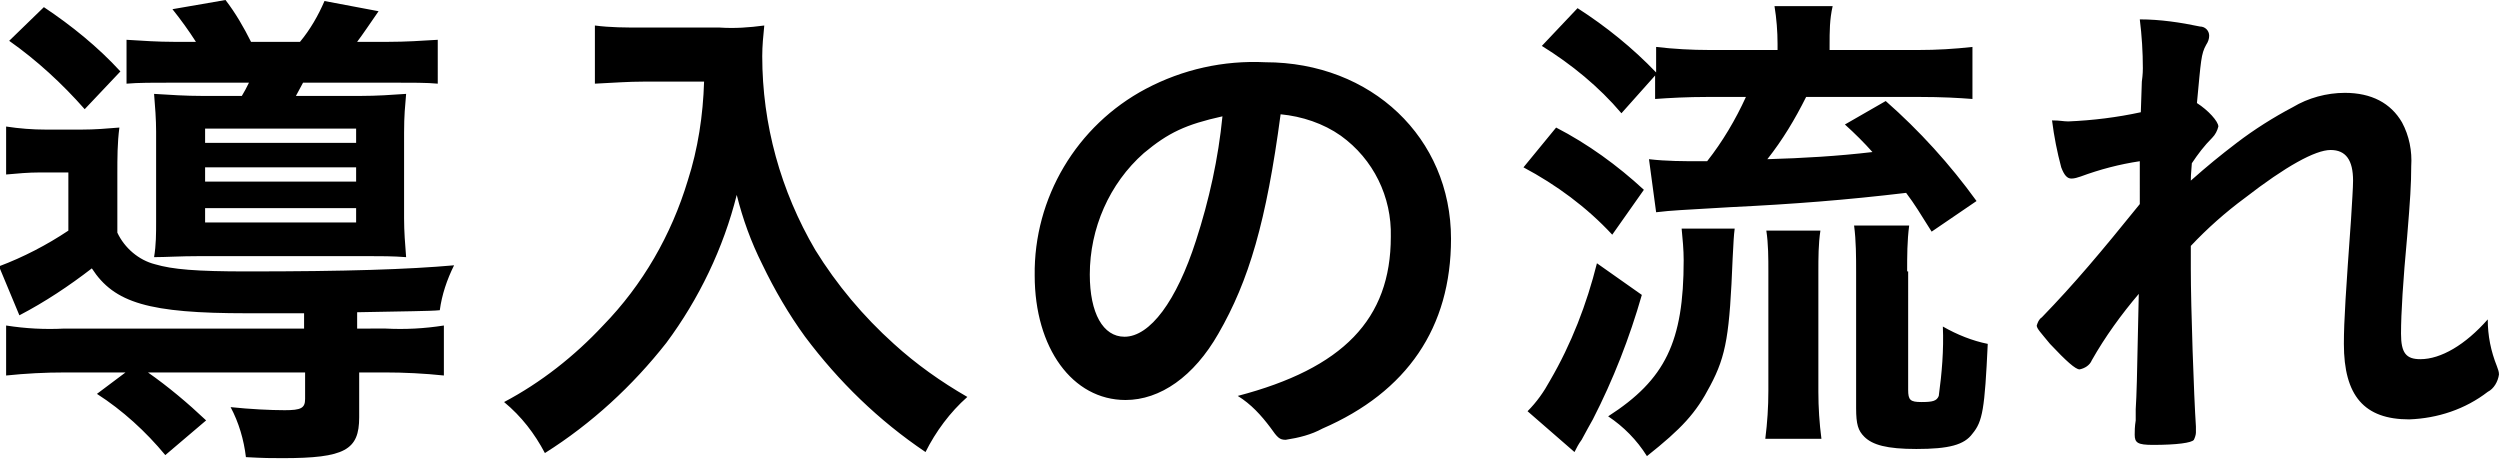 <?xml version="1.0" encoding="utf-8"?>
<!-- Generator: Adobe Illustrator 26.0.3, SVG Export Plug-In . SVG Version: 6.00 Build 0)  -->
<svg version="1.1" id="レイヤー_1" xmlns="http://www.w3.org/2000/svg" xmlns:xlink="http://www.w3.org/1999/xlink" x="0px"
	 y="0px" width="245" height="45" viewBox="0 0 245 45" style="enable-background:new 0 0 245 45;" xml:space="preserve">
<style type="text/css">
	.st0{fill-rule:evenodd;clip-rule:evenodd;}
</style>
<path id="flow-heading.svg" class="st0" d="M17,4.1c-1.5,0-3-0.1-4.6-0.2v4.3c1.1-0.1,2.6-0.1,4.9-0.1h7.1c-0.3,0.6-0.4,0.8-0.7,1.3
	h-3.9c-1.6,0-3.1-0.1-4.7-0.2c0.1,1.2,0.2,2.5,0.2,3.7v8.8c0,1.2,0,2.3-0.2,3.5c1.2,0,2.5-0.1,4.5-0.1h16.5c1.2,0,2.4,0,3.7,0.1
	c-0.1-1.3-0.2-2.5-0.2-3.8V13c0-1.7,0.1-2.6,0.2-3.8c-1.4,0.1-2.9,0.2-4.4,0.2h-6.4l0.7-1.3h8.4c2.3,0,3.8,0,4.8,0.1V3.9
	c-1.6,0.1-3.2,0.2-4.8,0.2h-3.1c0.6-0.8,1.2-1.7,2.1-3l-5.3-1c-0.6,1.4-1.4,2.8-2.4,4h-4.8c-0.7-1.4-1.5-2.8-2.5-4.1l-5.2,0.9
	c0.8,1,1.6,2.1,2.3,3.2L17,4.1L17,4.1z M20.1,12.6h14.8V14H20.1V12.6z M20.1,16.4h14.8v1.4H20.1V16.4z M20.1,20.4h14.8v1.4H20.1
	V20.4z M29.8,32.2H6.3c-1.9,0.1-3.8,0-5.7-0.3v4.9c1.9-0.2,3.8-0.3,5.8-0.3h5.9l-2.8,2.1c2.5,1.6,4.8,3.7,6.7,6l4-3.4
	c-1.8-1.7-3.7-3.3-5.7-4.7h15.4v2.6c0,0.9-0.4,1.1-2,1.1c-1.4,0-3.4-0.1-5.3-0.3c0.8,1.5,1.3,3.2,1.5,4.9c1.8,0.1,2.5,0.1,3.6,0.1
	c6.1,0,7.5-0.8,7.5-4v-4.4h2.5c1.9,0,3.9,0.1,5.8,0.3v-4.9c-1.9,0.3-3.8,0.4-5.7,0.3H35v-1.6c4.6-0.1,7.2-0.1,8.1-0.2
	c0.2-1.5,0.7-3,1.4-4.4C40,26.4,34,26.6,24.2,26.6c-5,0-7.3-0.2-9-0.7c-1.6-0.4-3-1.6-3.7-3.1V17c0-1.5,0-3,0.2-4.5
	c-1.2,0.1-2.4,0.2-3.7,0.2H4.5c-1.3,0-2.6-0.1-3.9-0.3v4.7c1.1-0.1,2.2-0.2,3.3-0.2h2.8v5.7c-2.1,1.4-4.4,2.6-6.8,3.5l2,4.8
	C4.4,29.6,6.8,28,9,26.3c2.2,3.4,5.6,4.4,15.2,4.4h5.6L29.8,32.2L29.8,32.2z M0.9,4c2.7,1.9,5.2,4.2,7.4,6.7L11.8,7
	C9.6,4.6,7,2.5,4.3,0.7L0.9,4z M69,8c-0.1,3.3-0.6,6.6-1.6,9.7C65.8,23,63,27.9,59.1,31.9c-2.8,3-6.1,5.6-9.7,7.5c1.7,1.4,3,3.1,4,5
	c4.6-2.9,8.6-6.6,11.9-10.8c3.2-4.3,5.6-9.3,6.9-14.5c0.6,2.4,1.4,4.6,2.5,6.8c1.2,2.5,2.6,4.9,4.2,7.1c3.3,4.4,7.2,8.2,11.8,11.3
	c1-2,2.4-3.9,4.1-5.4c-2.6-1.5-5-3.2-7.2-5.2c-3-2.7-5.6-5.8-7.7-9.2c-3.4-5.8-5.2-12.3-5.2-19c0-1,0.1-2,0.2-3
	c-1.5,0.2-2.9,0.3-4.4,0.2h-7.7c-1.5,0-3,0-4.5-0.2v5.7C60.3,8.1,61.6,8,63,8L69,8L69,8z M125.5,11.2c2.1,0.2,4.2,0.9,5.9,2.1
	c3.2,2.3,5,6,4.9,9.9c0,8.1-4.7,12.9-15,15.6c1.3,0.8,2.3,1.9,3.2,3.1c0.7,1,0.9,1.2,1.5,1.2c1.3-0.2,2.5-0.5,3.6-1.1
	c8.3-3.6,12.6-9.9,12.6-18.6c0-9.9-7.8-17.3-18.2-17.3c-4.1-0.2-8.1,0.7-11.7,2.6c-6.8,3.6-11,10.7-10.9,18.3
	c0,7.1,3.7,12.2,8.9,12.2c3.4,0,6.7-2.3,9.1-6.5C122.4,27.5,124.1,21.7,125.5,11.2L125.5,11.2z M119.8,11.4
	c-0.4,4.1-1.3,8.2-2.6,12.2c-1.9,5.9-4.5,9.4-7,9.4c-2.1,0-3.4-2.3-3.4-6.1c0-4.5,1.9-8.9,5.3-11.9C114.5,13,116.2,12.2,119.8,11.4z
	 M162.2,7.4v2.3c1.4-0.1,3.1-0.2,5.2-0.2h3.7c-1,2.2-2.3,4.4-3.8,6.3h-0.6c-1.7,0-3.4,0-5.1-0.2l0.7,5.2c1.7-0.2,2.3-0.2,7.3-0.5
	c6.2-0.3,11.3-0.7,17.2-1.4c0.9,1.2,1.3,1.9,2.5,3.8l4.4-3c-2.6-3.6-5.6-6.9-8.9-9.8l-4,2.3c1,0.9,1.9,1.8,2.7,2.7
	c-3.4,0.4-6.8,0.6-10.3,0.7c1.5-1.9,2.7-3.9,3.8-6.1H188c2.4,0,4,0.1,5.3,0.2V4.6c-1.8,0.2-3.5,0.3-5.3,0.3h-8.7V4.4
	c0-1.3,0-2.5,0.3-3.8h-5.7c0.2,1.2,0.3,2.5,0.3,3.7v0.6h-6.7c-1.7,0-3.5-0.1-5.2-0.3v2.5c-2.3-2.4-4.9-4.5-7.7-6.3l-3.5,3.7
	c2.9,1.8,5.6,4,7.8,6.6L162.2,7.4z M149.3,16.4c3.2,1.7,6.2,3.9,8.7,6.6l3.1-4.4c-2.6-2.4-5.5-4.5-8.6-6.1L149.3,16.4z M156.5,25.8
	c-1,4-2.5,7.9-4.6,11.5c-0.6,1.1-1.3,2.1-2.2,3l4.6,4c0.2-0.4,0.4-0.8,0.7-1.2c0.6-1.1,0.7-1.3,1.1-2c2-3.9,3.6-8,4.8-12.2
	L156.5,25.8z M178.5,43c-0.2-1.5-0.3-3.1-0.3-4.6V26.6c0-1.3,0-2.7,0.2-4h-5.3c0.2,1.3,0.2,2.7,0.2,4v11.7c0,1.6-0.1,3.1-0.3,4.7
	L178.5,43L178.5,43z M164.8,22.4c0.1,1,0.2,2.1,0.2,3.1c0,8-1.8,11.7-7.4,15.3c1.5,1,2.8,2.3,3.8,3.9c3.4-2.7,4.8-4.2,6.2-6.9
	c1.6-3,1.9-5.1,2.2-12.5c0.1-1.8,0.1-2.1,0.2-2.9L164.8,22.4L164.8,22.4z M186.9,26.6c0-1.5,0-3,0.2-4.5h-5.4
	c0.2,1.5,0.2,3.1,0.2,4.6V40c0,1.6,0.2,2.2,0.8,2.8c0.8,0.8,2.2,1.2,5.1,1.2c3.2,0,4.7-0.4,5.5-1.5c1-1.2,1.2-2.4,1.5-8.8
	c-1.5-0.3-3-0.9-4.4-1.7c0.1,2.3-0.1,4.6-0.4,6.8c-0.2,0.5-0.6,0.6-1.7,0.6s-1.3-0.2-1.3-1.2V26.6L186.9,26.6z M209.7,20
	c-3.8,4.7-6.4,7.8-9.6,11.1c-0.3,0.2-0.4,0.5-0.5,0.8c0,0.3,0.4,0.7,1.3,1.8c1.6,1.7,2.5,2.5,2.9,2.5c0.5-0.1,1-0.4,1.2-0.9
	c1.3-2.3,2.9-4.5,4.6-6.5c-0.2,9.5-0.2,9.5-0.3,11.3v1.1c-0.1,0.6-0.1,1.1-0.1,1.4c0,0.8,0.3,1,1.8,1c2.3,0,3.8-0.2,4-0.5
	c0.1-0.2,0.2-0.5,0.2-0.7v-0.6c-0.2-3-0.5-11.7-0.5-15.4v-2.3c1.6-1.7,3.4-3.3,5.3-4.7c4-3.1,6.9-4.7,8.4-4.7c1.5,0,2.2,1,2.2,3
	c0,0.7-0.1,2.1-0.2,3.8c-0.5,7-0.7,9.9-0.7,12.2c0,5.1,2,7.4,6.4,7.4c2.8-0.1,5.5-1,7.7-2.7c0.6-0.3,1-1,1.1-1.7
	c0-0.3-0.1-0.5-0.2-0.8c-0.6-1.5-0.9-3-0.9-4.6c-2.2,2.5-4.6,3.9-6.6,3.9c-1.4,0-1.9-0.6-1.9-2.5c0-2,0.2-5.2,0.6-9.5
	c0.3-3.6,0.4-5.2,0.4-6.9c0.1-1.5-0.2-3-0.9-4.3c-1.1-1.9-3-2.9-5.6-2.9c-1.8,0-3.6,0.5-5.1,1.4c-1.9,1-3.8,2.2-5.5,3.5
	c-1.7,1.3-2.8,2.2-4.5,3.7c0-0.4,0-0.4,0.1-1.7c0.6-0.9,1.2-1.7,2-2.5c0.3-0.3,0.5-0.7,0.6-1.1c0-0.5-1-1.6-2.1-2.3
	c0.4-4.2,0.4-4.8,0.9-5.7c0.2-0.3,0.3-0.6,0.3-0.9c0-0.5-0.4-0.9-0.9-0.9c0,0,0,0,0,0c-1.9-0.4-3.9-0.7-5.9-0.7
	c0.2,1.6,0.3,3.2,0.3,4.8c0,0.1,0,0.6-0.1,1.3l-0.1,3c-2.3,0.5-4.7,0.8-7.1,0.9c-0.5,0-0.8-0.1-1.6-0.1c0.2,1.6,0.5,3.1,0.9,4.6
	c0.3,0.8,0.6,1.1,1,1.1c0.3,0,0.6-0.1,0.9-0.2c1.9-0.7,3.8-1.2,5.8-1.5L209.7,20z"/>
</svg>
